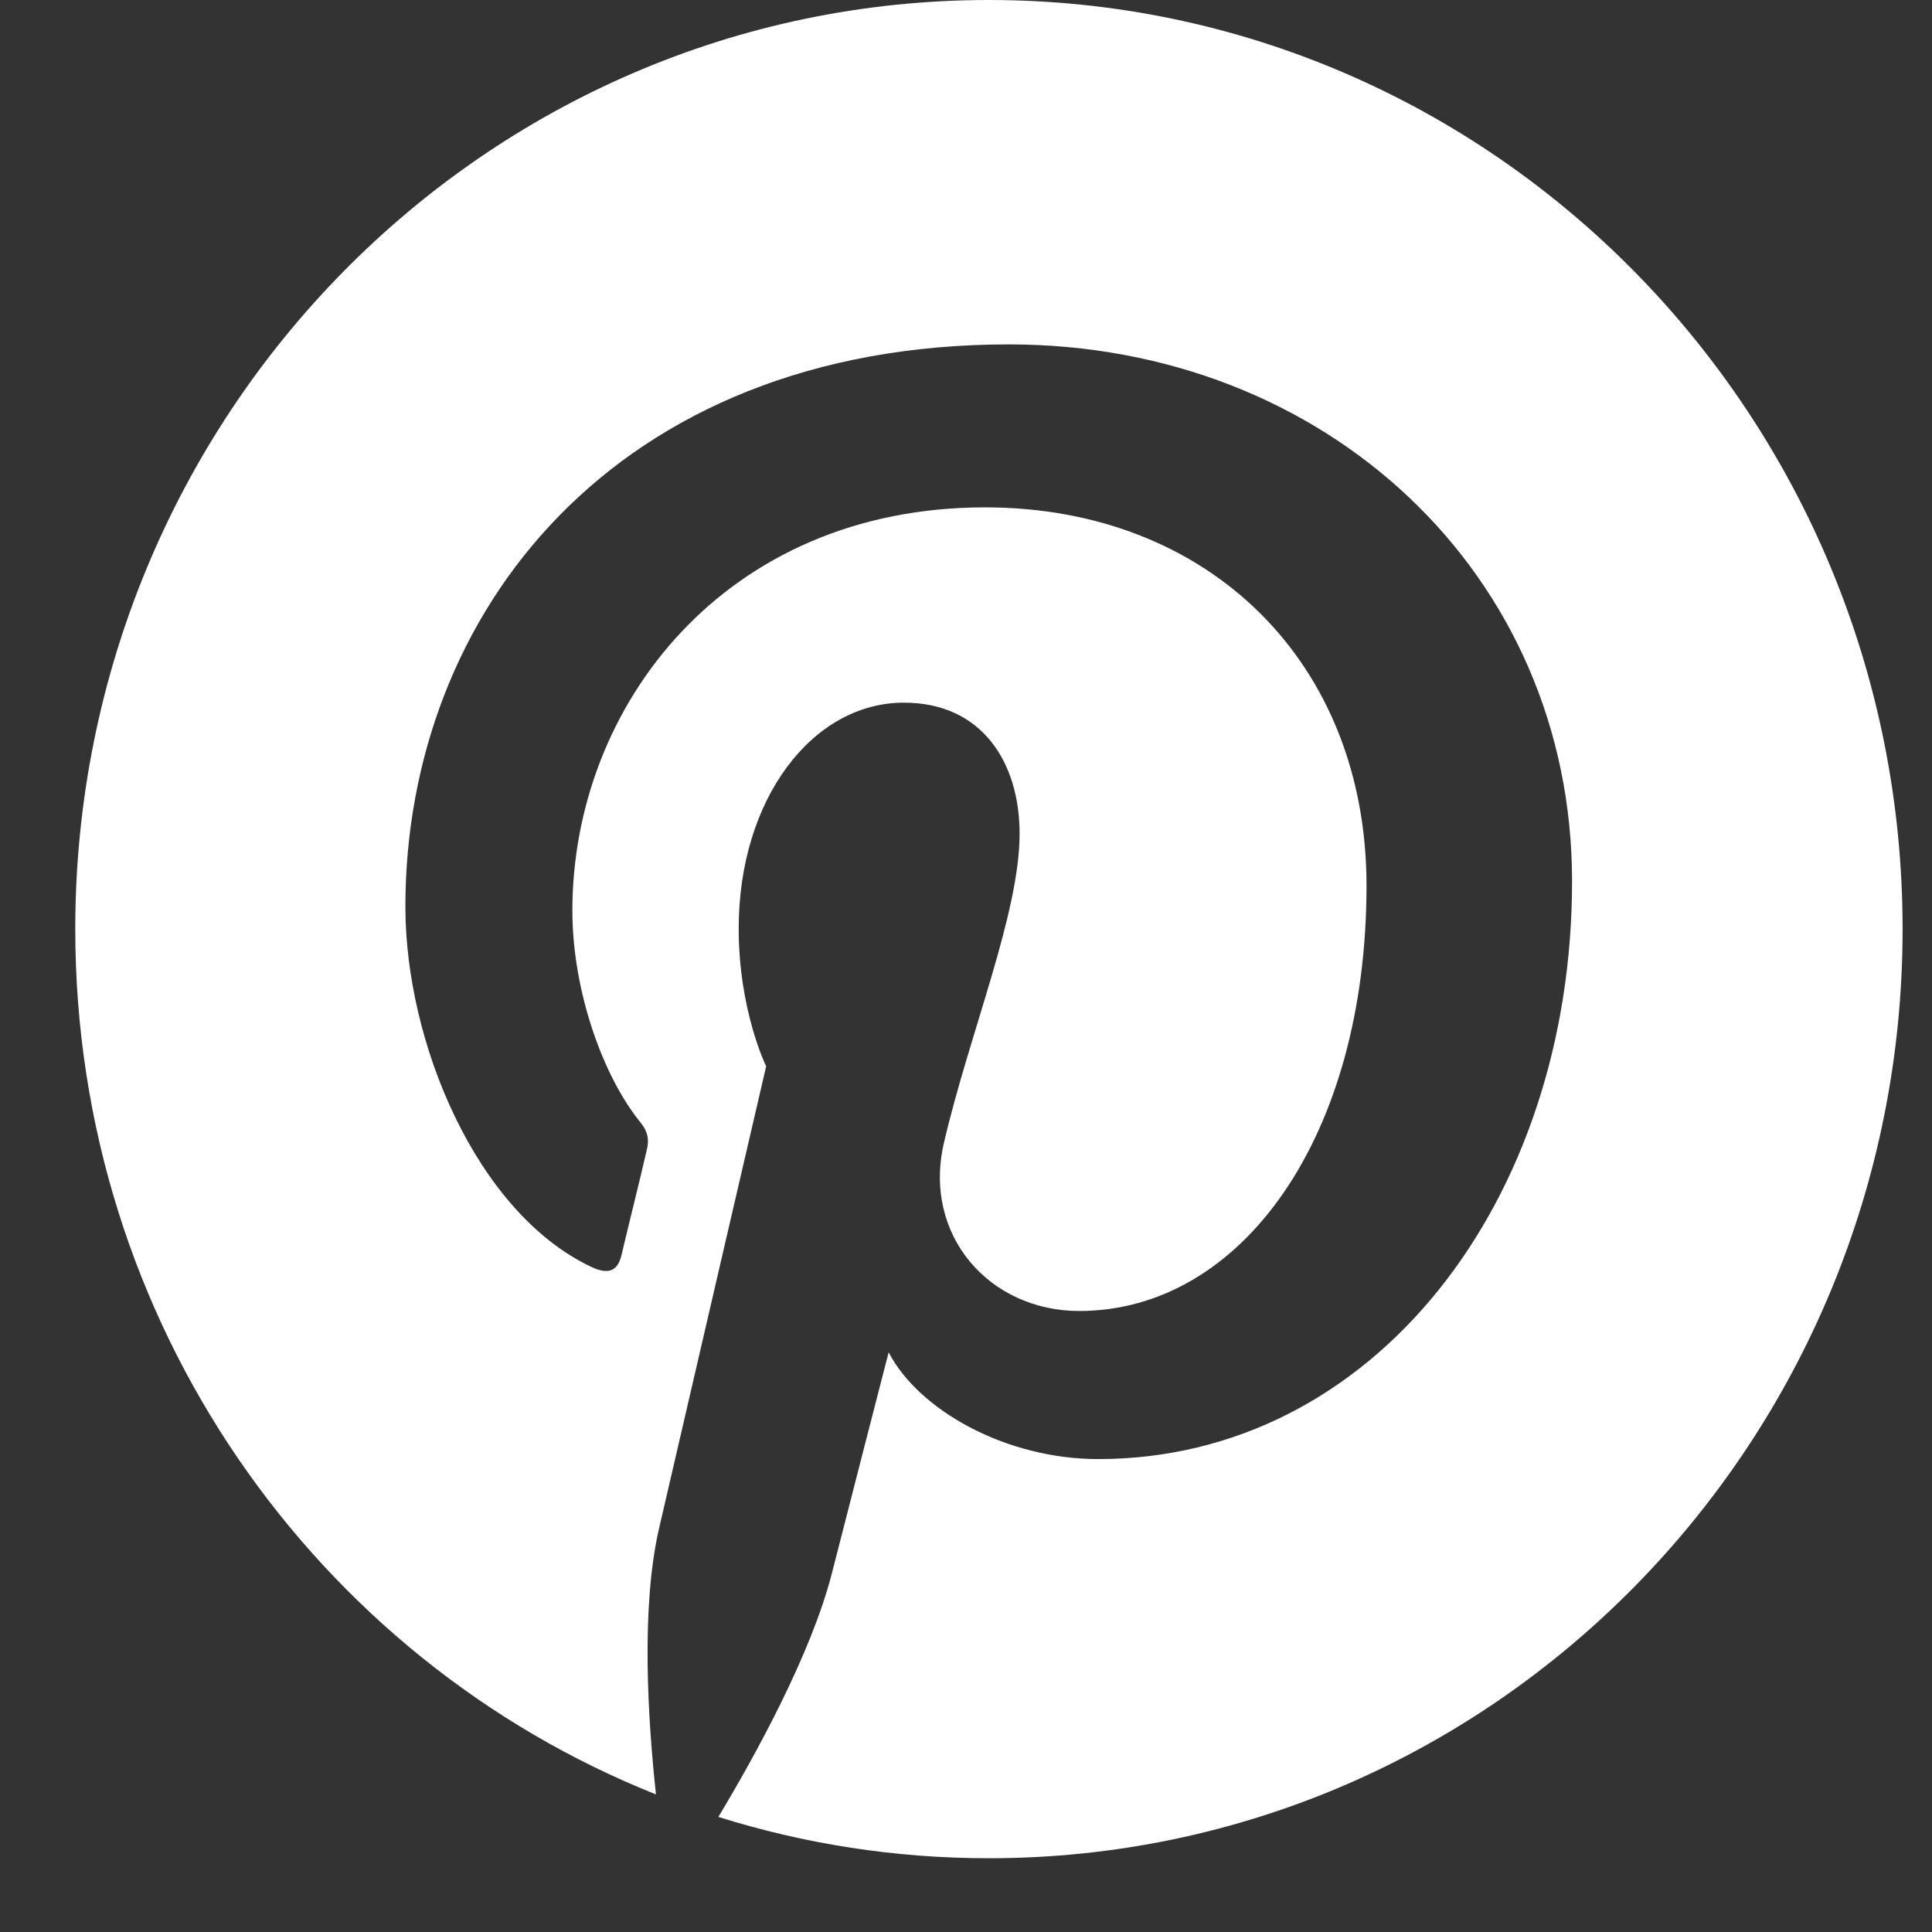 <svg width="23" height="23" viewBox="0 0 23 23" fill="none" xmlns="http://www.w3.org/2000/svg">
<rect x="0" y="0" width="23" height="23" fill="#333333" stroke="none"/>
<g clip-path="url(#clip0_59_5833)">
<path d="M11.773 0C5.765 0 0.896 4.952 0.896 11.061C0.896 15.749 3.764 19.75 7.809 21.362C7.715 20.485 7.626 19.145 7.847 18.191C8.046 17.326 9.121 12.694 9.121 12.694C9.121 12.694 8.794 12.033 8.794 11.053C8.794 9.514 9.67 8.365 10.761 8.365C11.688 8.365 12.138 9.074 12.138 9.925C12.138 10.876 11.543 12.293 11.237 13.606C10.982 14.708 11.781 15.607 12.848 15.607C14.781 15.607 16.268 13.533 16.268 10.543C16.268 7.894 14.398 6.04 11.726 6.04C8.633 6.04 6.814 8.4 6.814 10.841C6.814 11.791 7.175 12.811 7.626 13.364C7.715 13.472 7.728 13.572 7.702 13.68C7.622 14.03 7.435 14.781 7.401 14.933C7.354 15.136 7.243 15.179 7.035 15.08C5.676 14.436 4.826 12.418 4.826 10.793C4.826 7.302 7.32 4.1 12.011 4.1C15.784 4.1 18.715 6.836 18.715 10.491C18.715 14.302 16.353 17.37 13.073 17.37C11.972 17.37 10.936 16.786 10.579 16.099C10.579 16.099 10.035 18.212 9.903 18.731C9.657 19.69 8.994 20.895 8.552 21.63C9.572 21.95 10.651 22.122 11.773 22.122C17.78 22.122 22.65 17.171 22.65 11.061C22.65 4.952 17.78 0 11.773 0Z" fill="white"/>
</g>
<defs>
<clipPath id="clip0_59_5833">
<rect x="0.896" width="21.754" height="22.122" rx="5.602" fill="white"/>
</clipPath>
</defs>
</svg>
